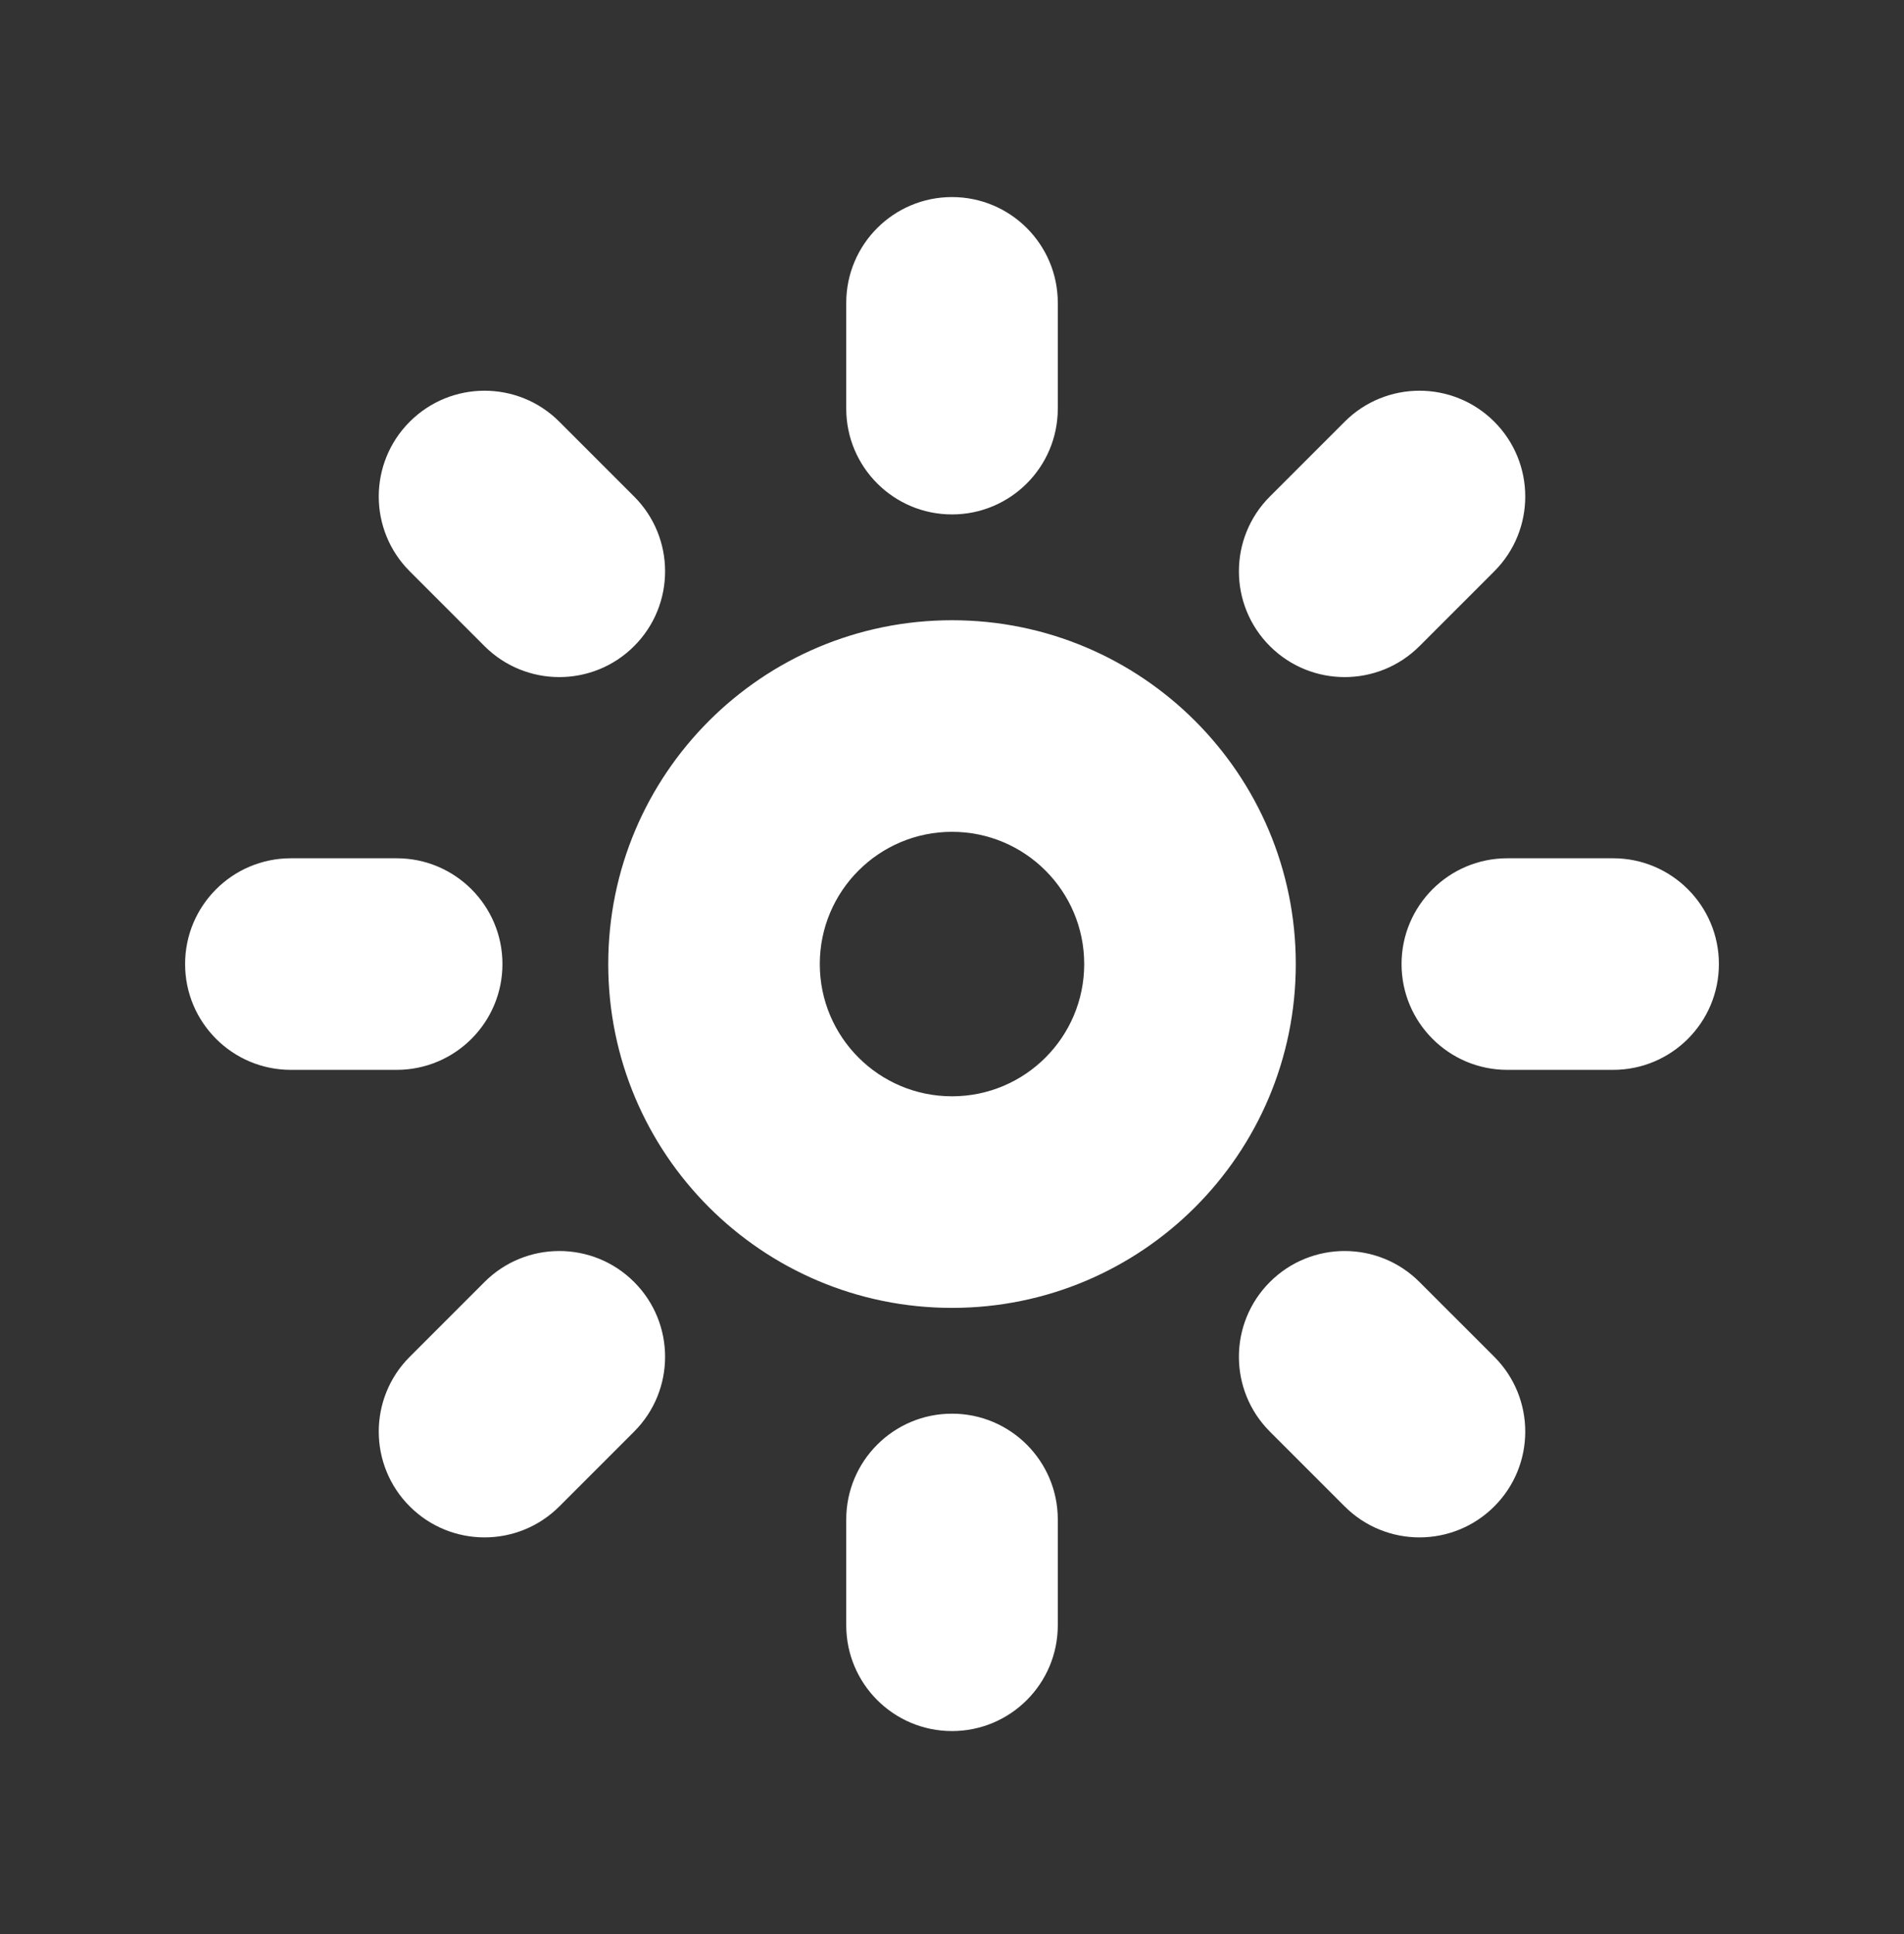 <svg width="64" height="65" viewBox="0 0 64 65" fill="none" xmlns="http://www.w3.org/2000/svg">
<rect x="0" y="0" width="64" height="65" fill="#333333" stroke="none"/>
<path d="M32 20.845C38.382 20.845 43.556 26.018 43.556 32.4C43.556 38.783 38.382 43.956 32 43.956C25.618 43.956 20.445 38.783 20.445 32.4C20.445 26.018 25.618 20.845 32 20.845ZM32 36.845C34.454 36.845 36.444 34.855 36.444 32.4C36.444 29.946 34.454 27.956 32 27.956C29.546 27.956 27.556 29.946 27.556 32.4C27.556 34.855 29.546 36.845 32 36.845ZM35.556 10.178C35.556 10.829 35.556 13.083 35.556 13.734C35.556 15.697 33.964 17.289 32 17.289C30.037 17.289 28.445 15.697 28.445 13.734C28.445 13.083 28.445 10.829 28.445 10.178C28.445 8.215 30.037 6.623 32 6.623C33.964 6.623 35.556 8.215 35.556 10.178ZM50.228 19.201C49.767 19.662 48.173 21.255 47.714 21.715C46.325 23.103 44.074 23.103 42.685 21.715C41.297 20.327 41.297 18.075 42.685 16.687C43.146 16.226 44.74 14.632 45.199 14.173C46.588 12.784 48.839 12.784 50.228 14.173C51.616 15.561 51.616 17.813 50.228 19.201ZM54.222 35.956C53.572 35.956 51.317 35.956 50.667 35.956C48.703 35.956 47.111 34.364 47.111 32.4C47.111 30.437 48.703 28.845 50.667 28.845C51.317 28.845 53.572 28.845 54.222 28.845C56.186 28.845 57.778 30.437 57.778 32.4C57.778 34.364 56.186 35.956 54.222 35.956ZM45.199 50.628C44.739 50.167 43.145 48.574 42.685 48.114C41.297 46.726 41.297 44.474 42.685 43.086C44.074 41.697 46.325 41.697 47.714 43.086C48.174 43.546 49.768 45.14 50.228 45.599C51.616 46.988 51.616 49.239 50.228 50.628C48.839 52.016 46.588 52.016 45.199 50.628ZM28.445 54.623C28.445 53.972 28.445 51.718 28.445 51.067C28.445 49.103 30.037 47.511 32 47.511C33.964 47.511 35.556 49.103 35.556 51.067C35.556 51.718 35.556 53.972 35.556 54.623C35.556 56.586 33.964 58.178 32 58.178C30.037 58.178 28.445 56.586 28.445 54.623ZM13.773 45.599C14.233 45.139 15.827 43.545 16.286 43.086C17.675 41.697 19.926 41.697 21.315 43.086C22.703 44.474 22.703 46.726 21.315 48.114C20.854 48.575 19.261 50.168 18.801 50.628C17.413 52.016 15.161 52.016 13.773 50.628C12.384 49.239 12.384 46.988 13.773 45.599ZM9.778 28.845C10.428 28.845 12.683 28.845 13.333 28.845C15.297 28.845 16.889 30.437 16.889 32.4C16.889 34.364 15.297 35.956 13.333 35.956C12.683 35.956 10.428 35.956 9.778 35.956C7.814 35.956 6.222 34.364 6.222 32.4C6.222 30.437 7.814 28.845 9.778 28.845ZM18.801 14.173C19.261 14.633 20.855 16.227 21.315 16.687C22.703 18.075 22.703 20.327 21.315 21.715C19.926 23.103 17.675 23.103 16.286 21.715C15.826 21.255 14.232 19.661 13.773 19.201C12.384 17.813 12.384 15.561 13.773 14.173C15.161 12.784 17.413 12.784 18.801 14.173Z" fill="white"/>
</svg>

